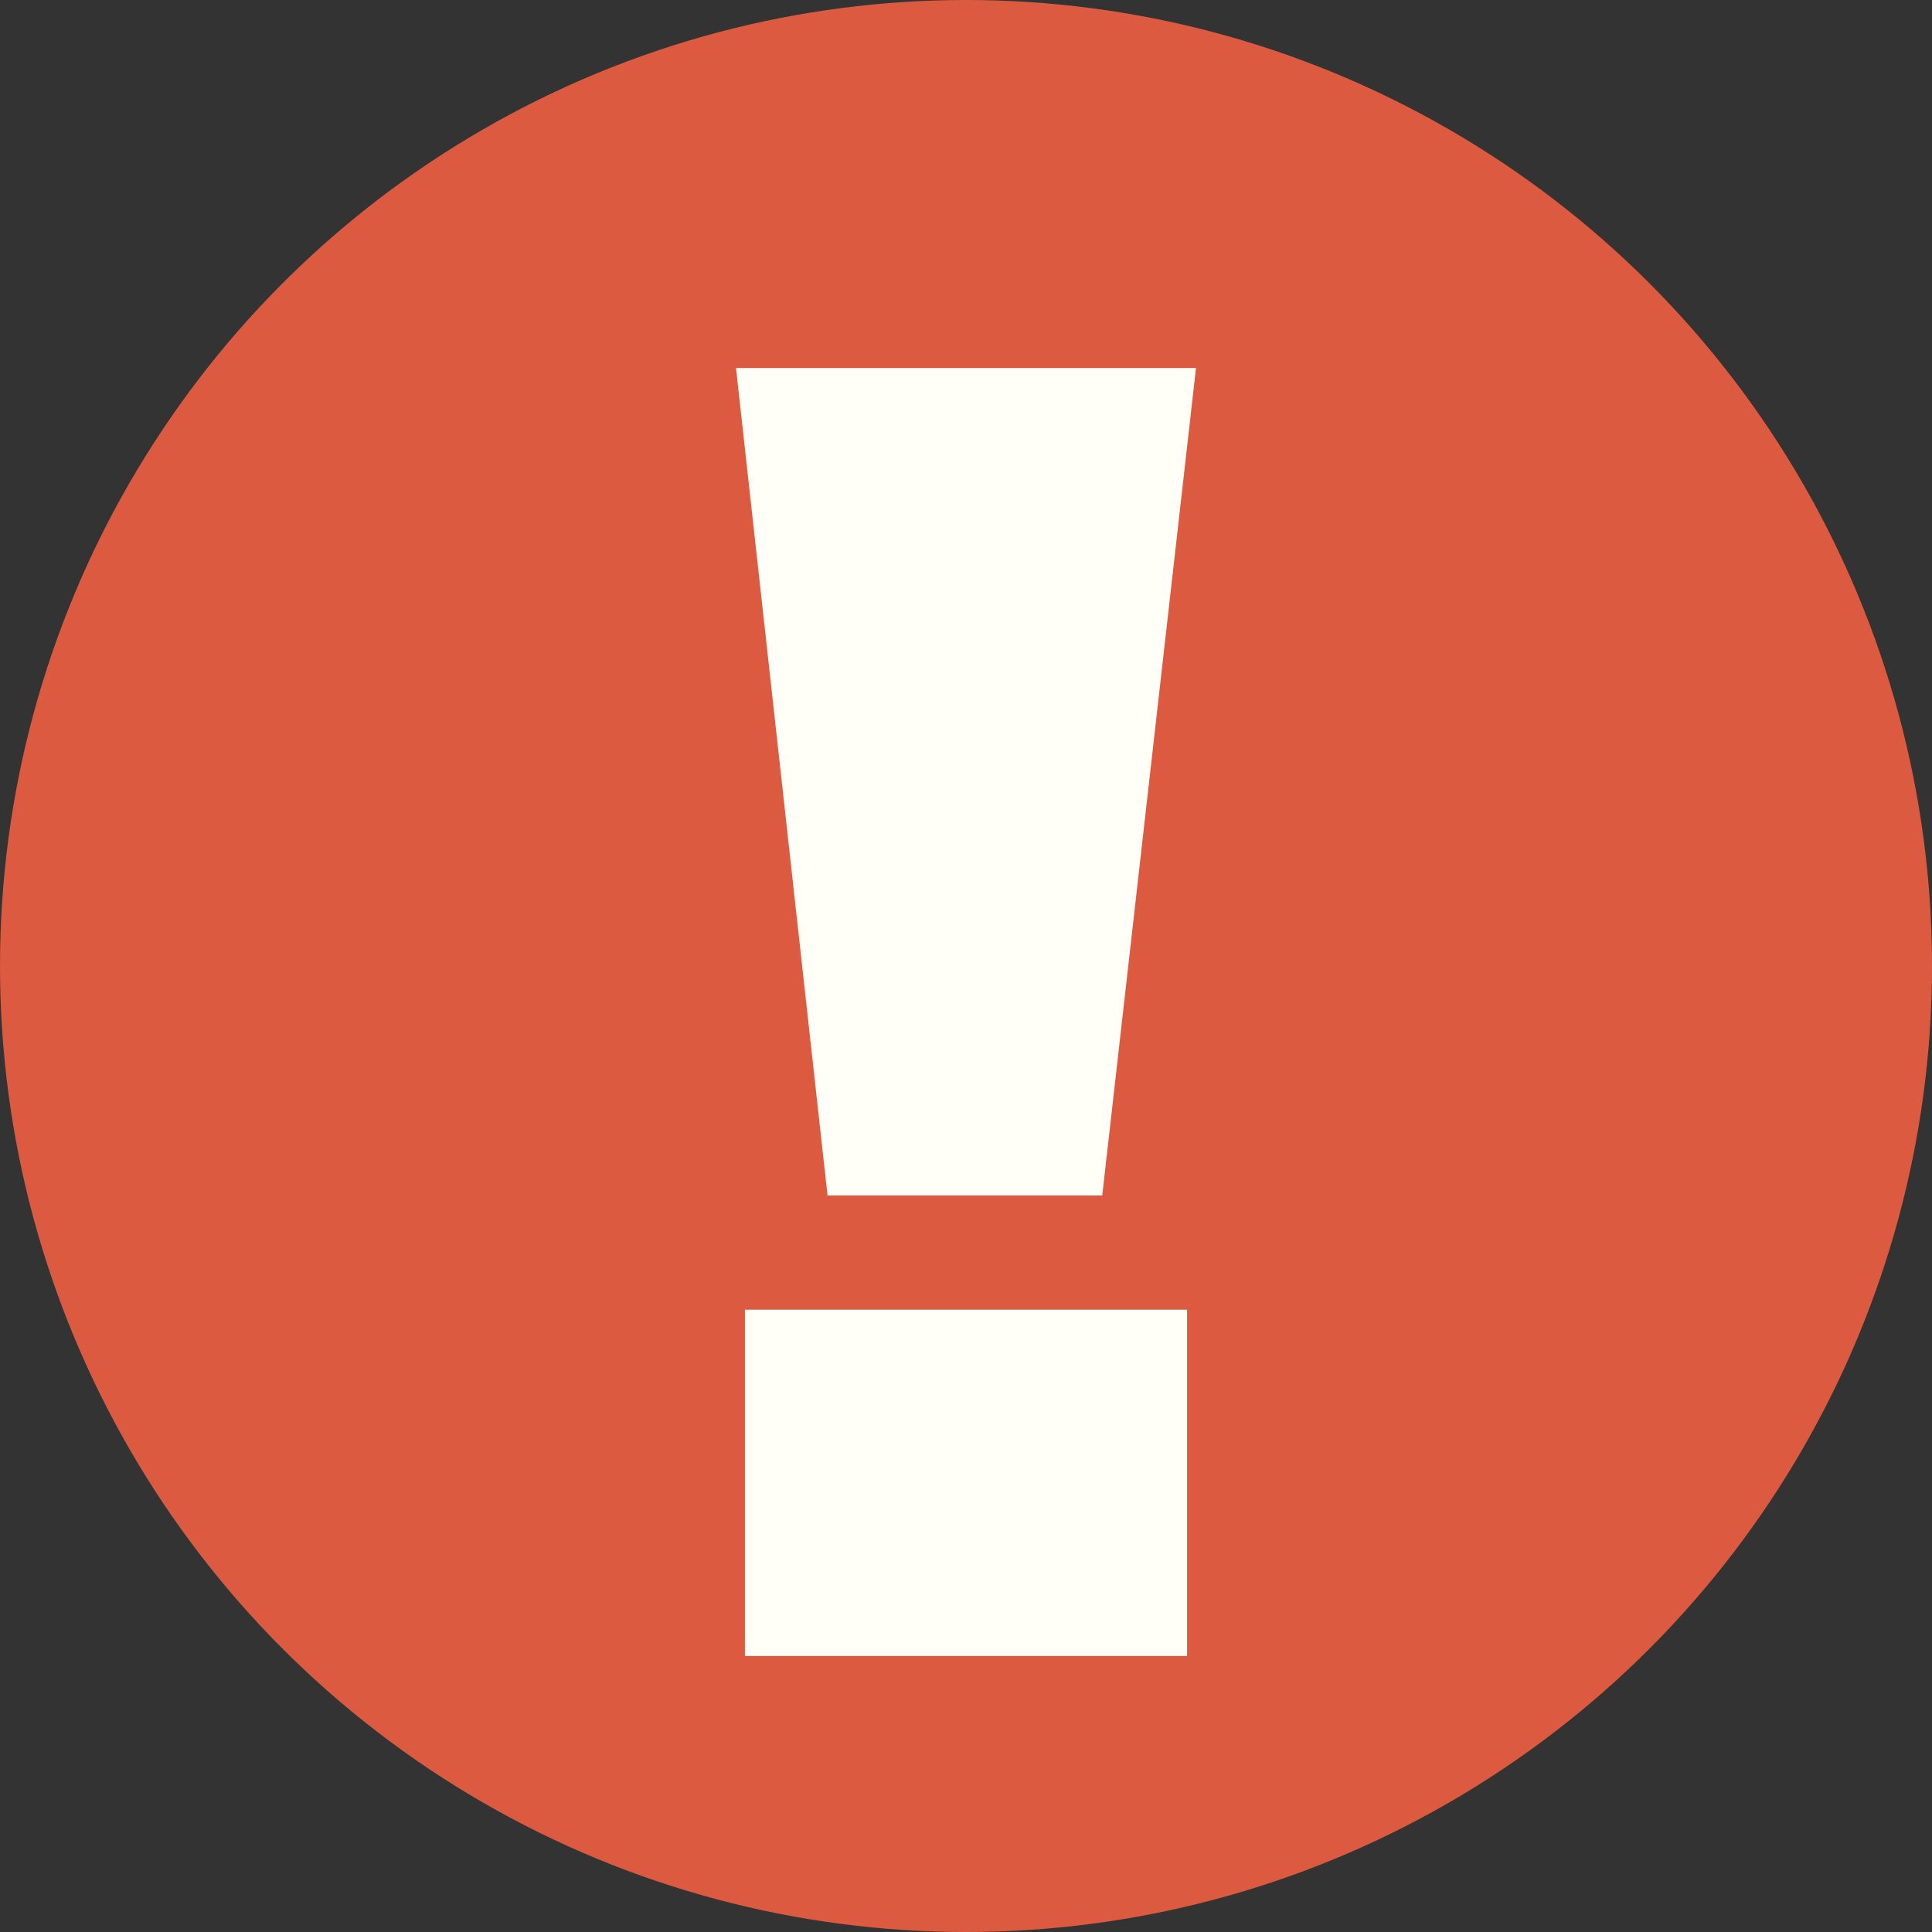 <svg width="21" height="21" viewBox="0 0 21 21" fill="none" xmlns="http://www.w3.org/2000/svg">
<rect x="0" y="0" width="21" height="21" fill="#333333" stroke="none"/>
<circle cx="10.5" cy="10.5" r="10.5" fill="#DC5A40"/>
<path d="M8.995 12.994L8 4H13L11.981 12.994H8.995ZM8.097 18V14.236H12.903V18H8.097Z" fill="#FFFEF7"/>
</svg>
